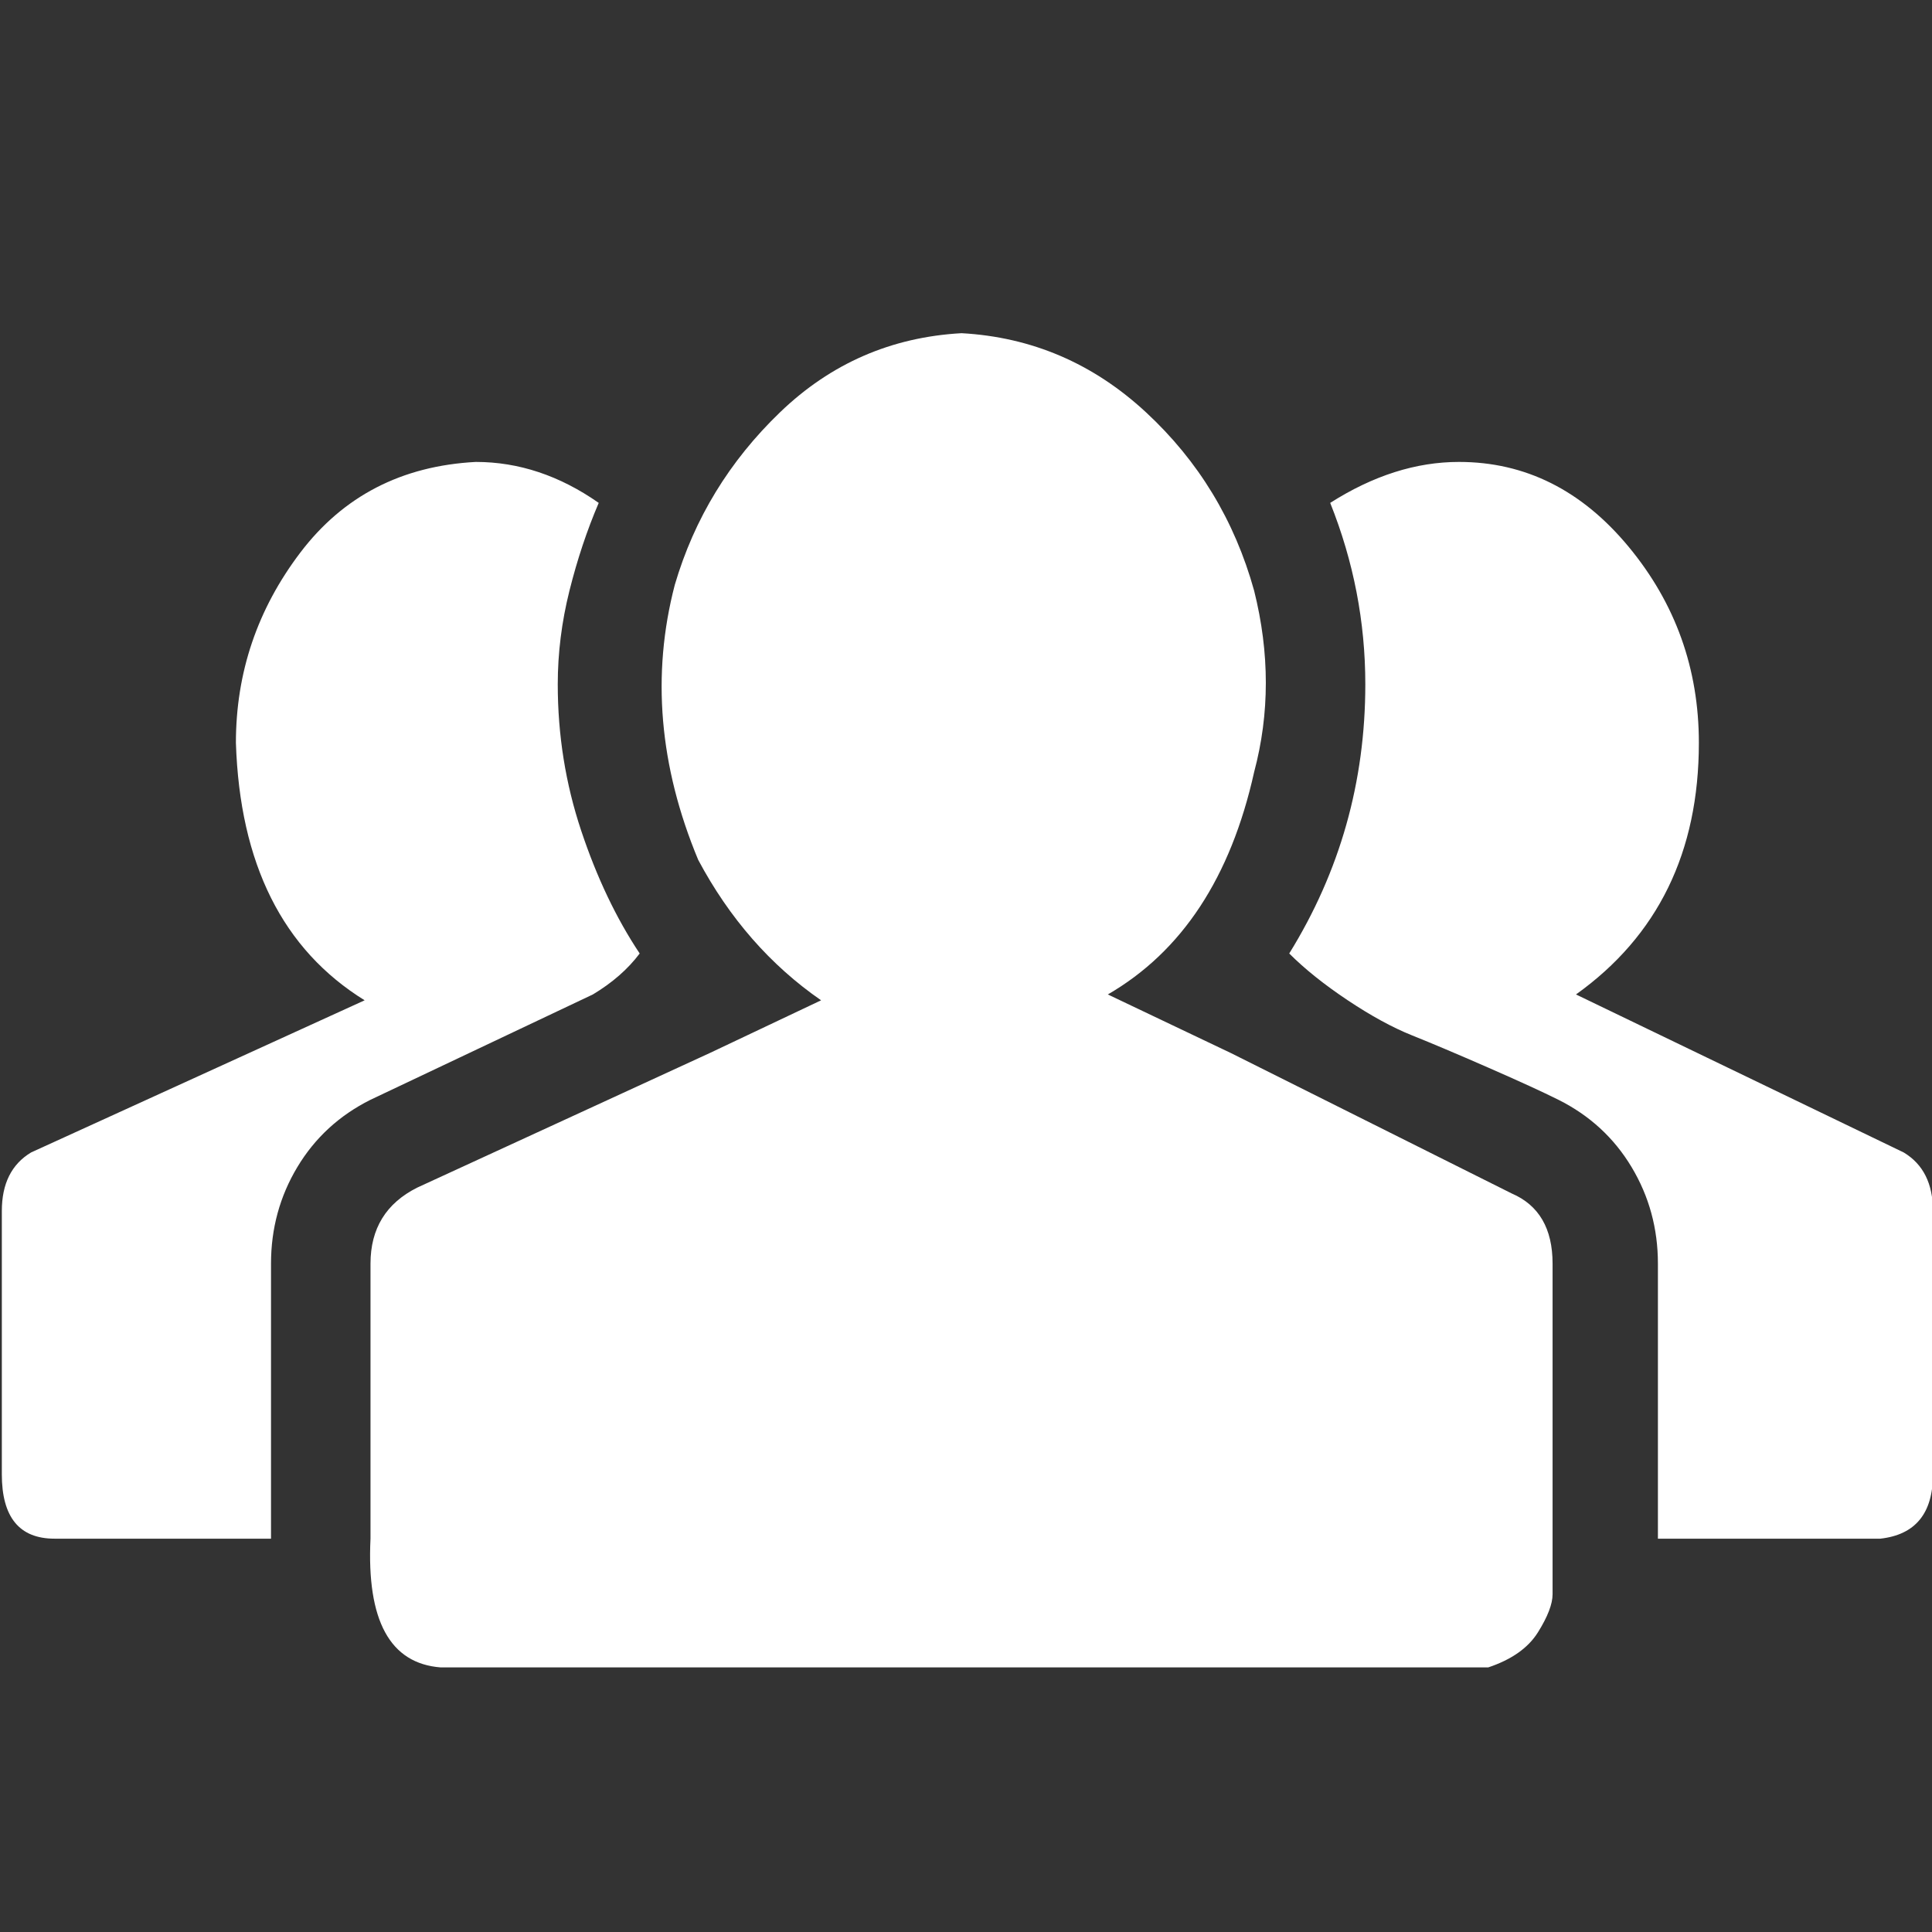 <?xml version="1.0" encoding="UTF-8" standalone="no"?>
<svg
   xmlns:dc="http://purl.org/dc/elements/1.1/"
   xmlns:cc="http://creativecommons.org/ns#"
   xmlns:rdf="http://www.w3.org/1999/02/22-rdf-syntax-ns#"
   xmlns:svg="http://www.w3.org/2000/svg"
   xmlns="http://www.w3.org/2000/svg"
   xmlns:sodipodi="http://sodipodi.sourceforge.net/DTD/sodipodi-0.dtd"
   xmlns:inkscape="http://www.inkscape.org/namespaces/inkscape"
   viewBox="0 0 1000 1000"
   preserveAspectRatio="xMinYMin meet"
   width="100%"
   height="100%"
   style="width: 512px; height: 512px;"
   id="svg2"
   version="1.1"
   inkscape:version="0.91+devel r"
   sodipodi:docname="group_white.svg">
  <rect x="0" y="0" width="1000" height="1000" fill="#333333" stroke="none"/>
  <defs
     id="defs8" />
  <sodipodi:namedview
     pagecolor="#ffffff"
     bordercolor="#666666"
     borderopacity="1"
     objecttolerance="10"
     gridtolerance="10"
     guidetolerance="10"
     inkscape:pageopacity="0"
     inkscape:pageshadow="2"
     inkscape:window-width="1855"
     inkscape:window-height="1056"
     id="namedview6"
     showgrid="false"
     inkscape:zoom="0.6675088"
     inkscape:cx="538.39511"
     inkscape:cy="480.21903"
     inkscape:window-x="65"
     inkscape:window-y="24"
     inkscape:window-maximized="1"
     inkscape:current-layer="svg2" />
  <path
     d="m 0.946,763.096 c 0,22.212 9.087,33.318 27.26,33.318 l 112.07,0 0,-142.359 c 0,-18.173 4.544,-34.832 13.631,-49.976 9.087,-15.144 21.708,-26.755 37.862,-34.833 l 115.099,-54.52 c 10.096,-6.058 18.173,-13.125 24.231,-21.202 -12.116,-18.173 -22.212,-39.376 -30.289,-63.607 -8.077,-24.231 -12.116,-49.472 -12.116,-75.723 0,-16.154 2.019,-32.308 6.058,-48.463 4.039,-16.154 9.087,-31.299 15.145,-45.434 -20.193,-14.135 -41.395,-21.202 -63.607,-21.202 -38.366,2.019 -68.655,17.668 -90.867,46.947 -22.212,29.279 -33.318,62.092 -33.318,98.44 2.019,62.598 24.231,107.022 66.636,133.272 L 16.092,596.506 C 5.996,602.564 0.948,612.66 0.948,626.795 l 0,136.301 z M 191.768,796.414 c -2.019,42.405 10.096,64.617 36.347,66.636 l 542.175,0 c 12.116,-4.039 20.698,-10.096 25.747,-18.173 5.049,-8.077 7.573,-14.639 7.573,-19.687 l 0,-171.133 c 0,-18.173 -7.067,-30.289 -21.202,-36.347 L 637.019,545.016 573.412,514.727 c 38.366,-22.212 63.607,-60.578 75.723,-115.099 8.077,-30.289 8.077,-61.588 0,-93.896 -10.096,-36.347 -28.774,-67.141 -56.034,-92.383 -27.26,-25.241 -59.064,-38.872 -95.412,-40.891 -36.347,2.019 -67.646,15.65 -93.896,40.891 -26.251,25.241 -44.424,55.026 -54.52,89.354 -12.116,46.443 -8.077,93.896 12.116,142.359 16.154,30.289 37.357,54.52 63.607,72.694 l -57.549,27.26 -151.446,69.665 c -16.154,8.077 -24.231,21.202 -24.231,39.376 l 0,142.359 z m 475.539,-302.891 c 8.077,8.077 18.173,16.154 30.289,24.231 12.116,8.077 23.222,14.135 33.318,18.173 10.096,4.039 23.222,9.592 39.376,16.66 16.154,7.068 28.27,12.621 36.347,16.66 16.154,8.077 28.775,19.688 37.862,34.833 9.087,15.145 13.631,31.804 13.631,49.976 l 0,142.359 115.099,0 c 18.173,-2.019 27.26,-13.125 27.26,-33.318 l 0,-136.301 c 0,-14.135 -5.048,-24.231 -15.145,-30.289 L 815.725,514.727 c 42.405,-30.289 63.607,-73.704 63.607,-130.243 0,-38.366 -12.116,-72.189 -36.347,-101.468 -24.231,-29.279 -53.511,-43.919 -87.838,-43.92 -22.212,0 -44.424,7.067 -66.636,21.202 12.116,30.289 18.173,61.588 18.173,93.896 0,50.482 -13.125,96.925 -39.376,139.33 z"
     id="path4"
     inkscape:connector-curvature="0"
     sodipodi:nodetypes="cscsscccsssccscccscccccssscccccscscccccscccssssssccssccssccscc"
     style="fill:#ffffff;stroke-width:1.551" />
</svg>
